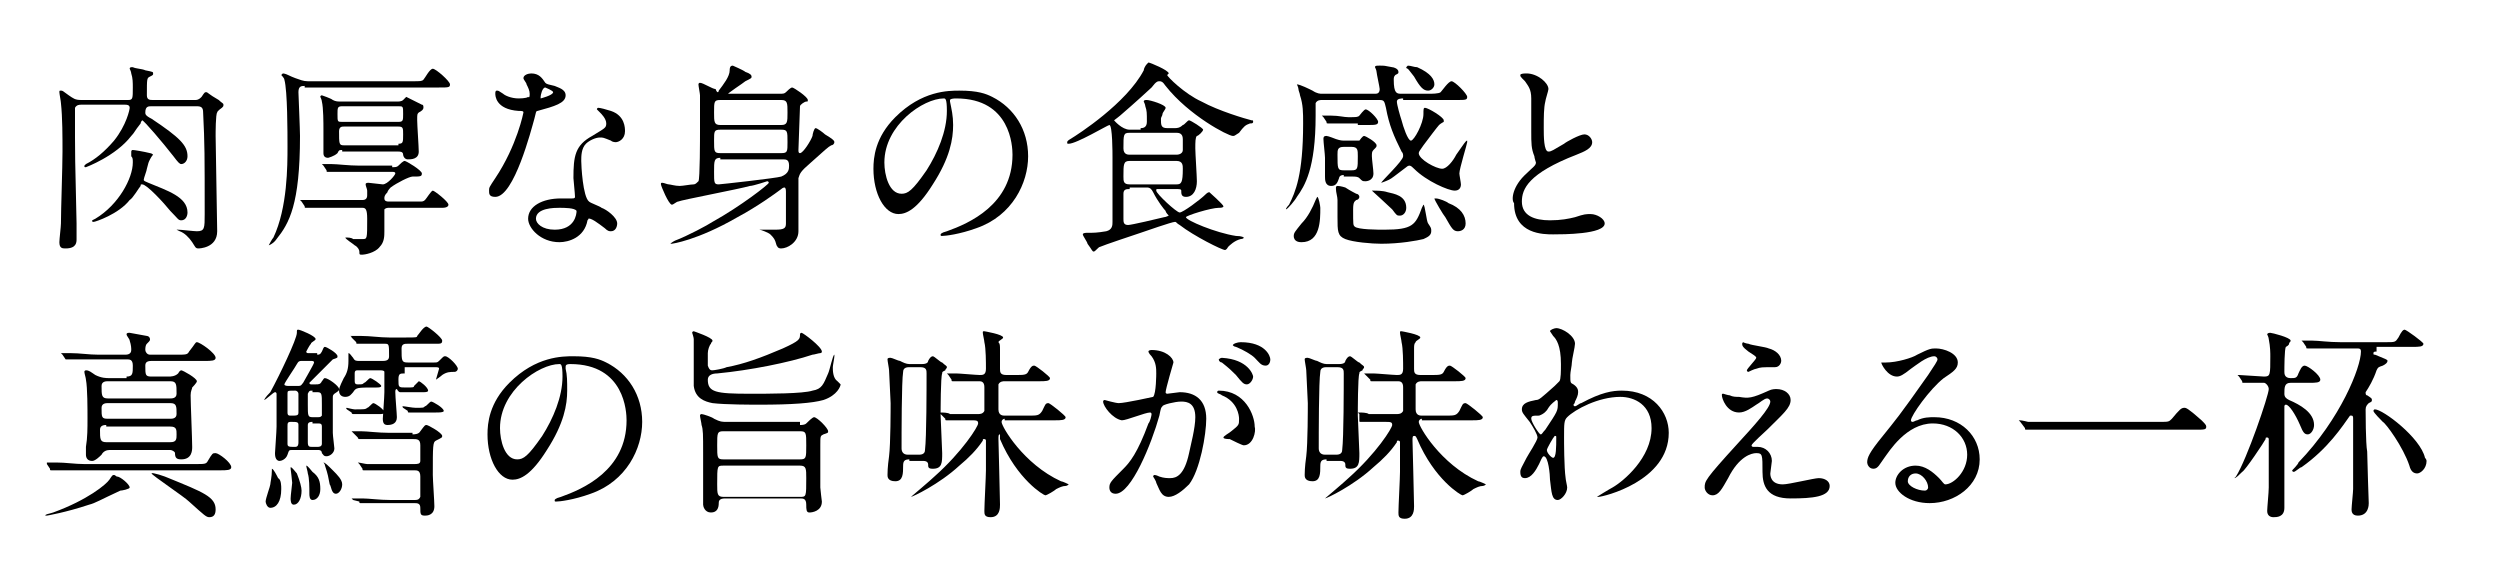 <?xml version="1.0" encoding="utf-8"?>
<!-- Generator: Adobe Illustrator 24.1.2, SVG Export Plug-In . SVG Version: 6.00 Build 0)  -->
<svg version="1.1" xmlns="http://www.w3.org/2000/svg" xmlns:xlink="http://www.w3.org/1999/xlink" x="0px" y="0px"
	 viewBox="0 0 160 37" style="enable-background:new 0 0 160 37;" xml:space="preserve">
<style type="text/css">
	.st0{fill:#040000;}
	.st1{fill:#FFFFFF;}
	.st2{fill:#E7908E;}
	.st3{fill:none;stroke:#9FA0A0;stroke-width:0.5;stroke-miterlimit:10;}
	.st4{opacity:0.8;}
	.st5{fill:#9FA0A0;}
	.st6{fill:none;stroke:#FFFFFF;stroke-width:0.249;stroke-linecap:round;stroke-linejoin:round;stroke-miterlimit:10;}
	.st7{fill:#666BA3;stroke:#FFFFFF;stroke-width:2;stroke-miterlimit:10;}
	.st8{fill:none;stroke:#FFFFFF;stroke-miterlimit:10;}
	.st9{fill:#E17B33;}
	.st10{fill:#666BA3;}
	.st11{fill:#7A6A56;}
	.st12{clip-path:url(#SVGID_2_);}
	.st13{fill:none;stroke:#7A6A56;stroke-width:1.515;stroke-linecap:round;stroke-linejoin:round;stroke-miterlimit:10;}
	.st14{clip-path:url(#SVGID_4_);}
	.st15{fill:none;stroke:#DCDDDD;stroke-width:1.48;stroke-miterlimit:10;}
	.st16{fill:none;stroke:#DCDDDD;stroke-width:1.997;stroke-miterlimit:10;}
	.st17{fill:#805C9D;}
	.st18{fill:none;stroke:#FFFFFF;stroke-width:1.615;stroke-miterlimit:10;}
	.st19{fill:none;stroke:#FFFFFF;stroke-width:0.808;stroke-miterlimit:10;}
	.st20{fill:#FFFFFF;stroke:#FFFFFF;stroke-width:0.256;stroke-linecap:round;stroke-linejoin:round;stroke-miterlimit:10;}
	.st21{stroke:#000000;stroke-width:0.379;stroke-linecap:round;stroke-linejoin:round;stroke-miterlimit:10;}
	.st22{fill:none;stroke:#FFFFFF;stroke-width:0.411;stroke-linecap:round;stroke-linejoin:round;stroke-miterlimit:10;}
</style>
<g id="レイヤー_1">
	<g>
		<g>
			<path d="M12.5,6.4c0.2,0,0.3-0.1,0.4-0.2c0.2-0.3,0.2-0.3,0.3-0.3c0.1,0,0.1,0.1,0.8,0.5c0.2,0.2,0.3,0.2,0.3,0.3
				c0,0.1,0,0.1-0.1,0.2c0,0-0.3,0.2-0.3,0.3c-0.1,0.1-0.1,1.3-0.1,1.5c0,0.5,0.1,5.7,0.1,6.1c0,1.1-1.2,1.1-1.2,1.1
				c-0.2,0-0.2-0.1-0.4-0.4c-0.2-0.3-0.5-0.6-0.8-0.7c0,0-0.2-0.1-0.2-0.1c0,0,0,0,0.1,0c0.2,0,1,0.1,1.2,0.1c0.5,0,0.5-0.2,0.5-1.1
				c0-3.7,0-4.5-0.1-6.5c0-0.3-0.1-0.4-0.4-0.4H9.7c-0.2,0-0.4,0-0.4,0.4c0,0.1,0,0.2,0.4,0.4C11.5,8.8,12,9.3,12,10
				c0,0.3-0.2,0.5-0.4,0.5c-0.1,0-0.2-0.1-0.5-0.5c-0.7-0.9-1.9-2.3-2-2.3C9,7.8,9,7.9,9,7.9C8.6,8.4,8.6,8.5,8.4,8.7
				c-1,1.3-2.9,2-2.9,2c-0.1,0-0.1,0-0.1-0.1c0,0,0.1-0.1,0.1-0.1C6.1,10.2,6.7,9.7,7.3,9c0.8-1,1-2,1-2.1c0-0.2-0.2-0.2-0.3-0.2
				H5.2c-0.1,0-0.3,0-0.4,0.2C4.8,7.1,4.8,8.5,4.8,8.8c0,0.7,0,1.5,0.1,5.5c0,0.1,0,0.8,0,1c0,0.2,0,0.6-0.7,0.6
				c-0.2,0-0.4,0-0.4-0.4c0-0.2,0.1-1,0.1-1.2c0-0.9,0.1-3.6,0.1-4.6c0-0.9,0-2.2-0.1-3.1c0-0.1-0.1-0.6-0.1-0.7
				c0-0.1,0-0.1,0.1-0.1c0.1,0,0.1,0,0.5,0.3c0.3,0.2,0.4,0.3,0.8,0.3h3c0.3,0,0.3-0.1,0.3-0.8c0-0.3,0-0.6-0.1-0.9
				c0-0.1-0.1-0.3-0.1-0.3c0-0.1,0.1-0.1,0.1-0.1c0.1,0,0.1,0,0.1,0c0.2,0.1,0.6,0.1,0.8,0.2c0.5,0.1,0.5,0.1,0.5,0.2
				c0,0.1,0,0.1-0.2,0.2C9.4,5,9.4,5,9.4,6.1c0,0.3,0.2,0.3,0.4,0.3H12.5z M9.6,10.2c-0.1,0.2-0.1,0.2-0.2,0.6
				c0,0.1-0.2,0.6-0.2,0.7c0,0.1,0.1,0.1,0.3,0.2c1.2,0.5,2.5,0.9,2.5,1.9c0,0.2-0.1,0.5-0.4,0.5c-0.2,0-0.2-0.1-0.7-0.6
				c-0.4-0.5-1.5-1.7-1.8-1.7c-0.1,0-0.1,0-0.1,0.1c-0.1,0.1-0.5,0.8-0.7,0.9c-0.7,0.9-2.2,1.4-2.3,1.4c-0.1,0-0.1,0-0.1-0.1
				c0,0,0,0,0.2-0.1c1.5-0.9,2.4-2.6,2.4-3.6c0-0.2,0-0.3-0.1-0.4C8.4,9.8,8.4,9.8,8.4,9.7c0,0,0-0.1,0.1-0.1c0.1,0,0.7,0.1,1.1,0.2
				c0.1,0,0.2,0.1,0.2,0.1C9.7,10,9.6,10.2,9.6,10.2z"/>
			<path d="M19.5,5.5c-0.2,0-0.4,0-0.4,0.4c0,0.1,0.1,2.4,0.1,2.8c0,4.4-0.7,5.6-1.5,6.6c-0.2,0.3-0.5,0.4-0.5,0.4c0,0,0,0,0,0
				c0,0,0.2-0.4,0.3-0.5c0.9-1.9,0.9-4.6,0.9-5.8c0-0.9,0-3.6-0.2-4.3c0-0.1-0.2-0.3-0.2-0.3c0,0,0.1-0.1,0.1-0.1
				c0.2,0,0.5,0.2,0.8,0.3c0.3,0.1,0.5,0.2,0.8,0.2h6.7c0.5,0,0.6,0,0.7-0.1c0.1-0.1,0.4-0.7,0.6-0.7c0.2,0,1.1,0.8,1.1,1
				c0,0.2-0.1,0.2-0.7,0.2H19.5z M25.1,10.7c0.2,0,0.3,0,0.4-0.1c0.1-0.1,0.3-0.3,0.4-0.3c0.1,0,1.1,0.6,1.1,0.8
				c0,0.2-0.1,0.2-0.6,0.2c-0.2,0-1,0.4-1.4,0.7c0,0-0.2,0.2-0.2,0.3c-0.2,0.2-0.2,0.3-0.2,0.4c0,0.2,0.2,0.2,0.3,0.2h2
				c0.1,0,0.2,0,0.3-0.1c0.1-0.1,0.4-0.6,0.5-0.6c0.1,0,1,0.7,1,0.9c0,0.1-0.1,0.2-0.4,0.2h-3.4c-0.1,0-0.2,0-0.3,0.1
				c0,0.1,0,1.1,0,1.4c0,0.3,0,0.7-0.3,1c-0.3,0.4-1,0.5-1.1,0.5c-0.2,0-0.2,0-0.2-0.2c0-0.1-0.1-0.3-0.3-0.4
				c-0.1-0.1-0.6-0.4-0.6-0.5c0,0,0,0,0.1,0c0,0,0.3,0,0.4,0.1c0.1,0,0.5,0,0.6,0c0.3,0,0.3,0,0.3-1.3c0-0.6-0.1-0.7-0.3-0.7h-1.7
				c-0.3,0-1.2,0-1.6,0c0,0-0.2,0-0.3,0c-0.1,0-0.1,0-0.1-0.1l-0.2-0.3c-0.1-0.1-0.1-0.1-0.1-0.1c0,0,0,0,0,0c0.1,0,0.5,0,0.6,0
				c0.4,0,1.1,0,1.8,0h1.6c0.2,0,0.3-0.1,0.3-0.3c0-0.1,0-0.2,0-0.3c0-0.1-0.1-0.3-0.1-0.4c0-0.1,0.1-0.1,0.2-0.1
				c0.1,0,0.8,0.1,0.9,0.1c0.3,0,0.8-0.6,0.8-0.7c0-0.1-0.1-0.1-0.2-0.1h-2.1c-0.3,0-1.2,0-1.7,0c0,0-0.2,0-0.3,0s-0.1,0-0.1-0.1
				l-0.2-0.3c-0.1-0.1-0.1-0.1-0.1-0.1s0,0,0,0c0.1,0,0.5,0,0.6,0c0.4,0,1.1,0.1,1.8,0.1H25.1z M21.9,9.6c-0.2,0-0.2,0-0.3,0.2
				c-0.2,0.2-0.6,0.3-0.6,0.3c-0.2,0-0.3-0.1-0.3-0.3c0-0.2,0-1.3,0-1.5c0-0.4,0-1.4-0.1-1.8c0-0.1-0.1-0.3-0.1-0.3
				c0-0.1,0.1-0.1,0.1-0.1c0,0,0.6,0.2,0.7,0.3c0.2,0.1,0.3,0.1,0.6,0.1h3.5c0.1,0,0.3,0,0.4-0.1c0,0,0.2-0.2,0.2-0.2s0.8,0.4,1,0.5
				c0.1,0,0.1,0.1,0.1,0.2c0,0.1-0.1,0.2-0.3,0.3c-0.1,0.1-0.1,0.1-0.1,0.5c0,0.3,0.1,1.7,0.1,2c0,0.5-0.5,0.5-0.7,0.5
				c-0.2,0-0.3-0.2-0.3-0.3c0-0.2-0.2-0.2-0.3-0.2H21.9z M21.9,6.8c-0.3,0-0.3,0.1-0.3,0.5c0,0.5,0,0.5,0.3,0.5h3.6
				c0.3,0,0.3-0.1,0.3-0.5c0-0.5,0-0.5-0.3-0.5H21.9z M25.5,9.2c0.3,0,0.3-0.1,0.3-0.6c0-0.4,0-0.5-0.3-0.5H22c-0.1,0-0.3,0-0.3,0.3
				c0,0.8,0,0.9,0.3,0.9H25.5z"/>
			<path d="M33.9,6c0-0.2-0.1-0.4-0.2-0.6c0-0.1-0.2-0.3-0.2-0.4c0-0.2,0.3-0.3,0.5-0.3c0.5,0,0.7,0.3,0.9,0.6
				c0.1,0.1,0.2,0.1,0.6,0.2c0.2,0.1,0.7,0.2,0.7,0.6c0,0.5-0.7,0.7-1.8,1c-0.1,0-0.1,0.1-0.2,0.5c-0.2,0.7-1.3,5-2.5,5
				c-0.4,0-0.4-0.2-0.4-0.4c0-0.2,0-0.2,0.4-0.8c1.4-2.1,1.8-4.2,1.8-4.2c0-0.1-0.1-0.1-0.3-0.1c-1.5-0.1-1.5-1-1.5-1.1
				c0-0.1,0-0.2,0.1-0.2c0.1,0,0.1,0,0.4,0.2c0.1,0.1,0.5,0.3,1,0.3c0,0,0.5,0,0.6-0.1C33.9,6.3,33.9,6.1,33.9,6z M37.6,14.1
				c-0.2,1.1-1.2,1.4-1.8,1.4c-1.2,0-2-0.9-2-1.5c0-0.8,0.9-1.3,2.1-1.3c0.1,0,0.6,0,0.7,0c0.1,0,0.2,0,0.2-0.1
				c0-0.2-0.1-1.1-0.1-1.2c0-1.4,0.1-2.1,1.2-2.7c0.8-0.5,0.9-0.5,0.9-0.8c0-0.3-0.3-0.6-0.4-0.7c-0.1-0.1-0.2-0.2-0.2-0.2
				c0,0,0-0.1,0.1-0.1c0.1,0,0.5,0.1,0.8,0.2c0.9,0.3,0.9,1.1,0.9,1.3c0,0.5-0.4,0.7-0.6,0.7c0,0-0.2,0-0.3-0.1
				c-0.5-0.2-0.5-0.2-0.7-0.2c-0.3,0-0.7,0.2-0.9,0.4c-0.3,0.3-0.3,0.8-0.3,1.1s0.1,2.3,0.5,2.6c0.1,0.1,0.7,0.3,0.8,0.4
				c0.3,0.1,1,0.6,1,1c0,0.2-0.1,0.5-0.4,0.5c-0.1,0-0.2,0-0.4-0.2c-0.4-0.3-0.9-0.7-1.1-0.6C37.7,13.9,37.7,14,37.6,14.1z
				 M35.8,13.3c-0.3,0-1.5,0-1.5,0.7c0,0.3,0.4,0.7,1.2,0.7c1.3,0,1.4-1,1.4-1.2C36.8,13.3,36.1,13.3,35.8,13.3z M35.4,5.9
				c0-0.1-0.5-0.3-0.5-0.3c-0.2,0-0.3,0.5-0.3,0.6c0,0,0,0.1,0,0.1C34.6,6.3,35.4,6.1,35.4,5.9z"/>
			<path d="M49.9,6c0.2,0,0.3,0,0.4-0.1c0.1-0.1,0.3-0.3,0.4-0.3c0.1,0,1,0.6,1,0.8c0,0.1,0,0.1-0.1,0.1c-0.1,0-0.4,0.2-0.4,0.3
				c0,0-0.1,2.7-0.1,2.8c0,0.1,0,0.2,0.1,0.2c0.2,0,0.7-0.8,0.8-1.1c0-0.1,0.1-0.5,0.2-0.5c0.1,0,0.5,0.3,0.6,0.4
				c0.5,0.3,0.6,0.4,0.6,0.5s-0.1,0.2-0.2,0.2c-0.2,0.1-0.4,0.3-1.3,1.1c-0.7,0.6-0.7,0.7-0.8,1c0,0.3,0,2.9,0,3.4
				c0,0.7-0.7,1.1-1.1,1.1c-0.1,0-0.2,0-0.3-0.2c-0.1-0.4-0.2-0.5-0.4-0.7c-0.1-0.1-0.6-0.3-0.7-0.3c0,0,0.1,0,0.1,0
				c0.1,0,0.7,0,0.9,0c0.6,0,0.7-0.1,0.7-0.4c0-0.3,0-1.7,0-2c0-0.1,0-0.3-0.1-0.3c-0.1,0-0.2,0.1-0.2,0.1c-0.4,0.3-1.5,1.1-2.8,1.8
				c-2.6,1.5-4.2,1.7-4.2,1.7c-0.1,0-0.1,0-0.1,0s0.1-0.1,0.3-0.2c0.8-0.3,2.1-1,2.4-1.2c1.8-1,3.6-2.4,3.6-2.5
				c0-0.1-0.1-0.1-0.1-0.1c0,0-0.9,0.3-1.1,0.3c-0.7,0.2-4.4,0.9-4.6,1c-0.1,0-0.3,0.2-0.4,0.2c-0.2,0-0.7-1.2-0.7-1.3
				c0-0.1,0-0.1,0.1-0.1c0.1,0,0.3,0.1,0.4,0.1c0.1,0,0.4,0.1,0.7,0.1c0.2,0,0.7-0.1,0.9-0.1c0.1,0,0.2-0.1,0.3-0.2
				c0.1-0.1,0.1-2.8,0.1-3.2c0-0.5,0-1.9,0-2.3c0-0.1-0.1-0.6-0.1-0.7c0,0,0-0.1,0.1-0.1c0.2,0,0.8,0.4,1,0.4C45.9,6,46,5.9,46,5.8
				c0.3-0.4,0.7-0.9,0.7-1.3c0-0.1,0-0.3,0.2-0.3c0,0,0.7,0.3,0.8,0.4c0.3,0.1,0.4,0.2,0.4,0.3c0,0.1,0,0.1-0.4,0.3
				c-0.1,0.1-1.2,0.8-1.2,0.9C46.4,6,46.5,6,46.6,6H49.9z M46.1,10.1c-0.4,0-0.4,0.2-0.4,0.9c0,0.7,0,0.8,0.3,0.8
				c0.1,0,3.7-0.4,4-0.5c0.5-0.2,0.5-0.5,0.5-0.7c0-0.4-0.2-0.4-0.4-0.4H46.1z M46.1,6.4c-0.4,0-0.4,0.1-0.4,0.8
				c0,0.6,0,0.8,0.4,0.8H50c0.4,0,0.4-0.2,0.4-0.8c0-0.6,0-0.8-0.4-0.8H46.1z M46.1,8.3c-0.4,0-0.4,0.1-0.4,0.7c0,0.7,0,0.8,0.4,0.8
				H50c0.4,0,0.4-0.1,0.4-0.7c0-0.7,0-0.8-0.4-0.8H46.1z"/>
			<path d="M60.8,6.4c0,0,0,0.1,0,0.1C60.9,7,61,7.4,61,8c0,0.9-0.2,2.1-1.3,3.8c-1,1.6-1.7,1.9-2.2,1.9c-0.9,0-1.6-1.3-1.6-2.9
				c0-0.7,0.1-2,1.4-3.3c1.7-1.7,3.4-1.7,4.1-1.7c1.2,0,1.7,0.2,2.1,0.4c1.4,0.7,2.3,2.1,2.3,3.8c0,1.7-1,3.8-3.3,4.6
				c-1.1,0.4-2,0.5-2.2,0.5c-0.1,0-0.1,0-0.1-0.1c0,0,0-0.1,0.4-0.2c1.4-0.5,4.2-1.7,4.2-4.9c0-0.5-0.1-3.6-3.6-3.6
				C60.8,6.3,60.8,6.4,60.8,6.4z M56.6,10.4c0,0.8,0.3,2,1.1,2c0.4,0,0.7-0.2,1.6-1.5c0.7-1.1,1.3-2.5,1.3-3.8
				c0-0.8-0.1-0.8-0.2-0.8C59.1,6.3,56.6,8,56.6,10.4z"/>
			<path d="M73,8.2c0.1,0,0.4,0,0.4-0.4c0-0.6,0-0.7-0.1-1c0-0.1-0.1-0.3-0.1-0.3c0-0.1,0.1-0.1,0.2-0.1c0.2,0,1.2,0.3,1.2,0.5
				c0,0.1-0.2,0.3-0.2,0.4c0,0.1-0.1,0.2-0.1,0.3c0,0.4,0,0.6,0.4,0.6h0.5c0.1,0,0.3,0,0.5-0.2C75.8,8,76,7.7,76.1,7.7
				c0.1,0,0.9,0.5,0.9,0.6c0,0.1-0.3,0.4-0.4,0.4c-0.1,0.1-0.1,0.4-0.1,0.8c0,0.3,0.1,1.8,0.1,2.1c0,0.5-0.2,1-0.7,1
				c-0.3,0-0.3-0.2-0.3-0.4c0-0.1-0.1-0.1-0.4-0.1h-1.1c-0.1,0-0.1,0-0.1,0.1c0,0.2,1.3,1.4,1.5,1.4c0.2,0,1.3-0.8,1.7-1.2
				c0,0,0.1-0.1,0.2-0.1c0,0,0.9,0.8,0.9,0.9c0,0.1-0.2,0.1-0.3,0.1c-0.5,0-2.1,0.5-2.1,0.6c0,0.2,1.9,1,3.2,1.2
				c0.4,0,0.5,0.1,0.5,0.1c0,0.1-0.2,0.1-0.2,0.1c-0.4,0.1-0.7,0.4-0.8,0.5c-0.1,0.2-0.2,0.2-0.2,0.2c-0.2,0-2-0.9-2.9-1.6
				c-0.2-0.1-0.2-0.2-0.3-0.2c-0.2,0-1.9,0.6-2.2,0.7c-0.3,0.1-2.4,0.8-2.6,0.9c-0.1,0-0.3,0.3-0.4,0.3c-0.1,0-0.1-0.1-0.4-0.5
				c0-0.1-0.3-0.5-0.3-0.6c0-0.1,0.2-0.1,0.3-0.1c0.4,0,0.6,0,1.2-0.1c0.4-0.1,0.4-0.4,0.4-0.6c0-0.5,0-3.5,0-4.1
				c0-0.3,0-2.1-0.2-2.1c-0.1,0-2.1,1.2-2.6,1.2c-0.1,0-0.1,0-0.1-0.1c0-0.1,0.2-0.2,0.2-0.2c0.5-0.3,3.6-2.3,4.7-4.4
				c0-0.1,0.1-0.3,0.2-0.4c0,0,0.1-0.1,0.1-0.1c0.1,0,1.3,0.5,1.3,0.7c0,0-0.1,0.1-0.1,0.1c0,0.1,1.1,1.2,2.2,1.7
				c1.1,0.6,2.8,1.1,3.2,1.2c0.1,0,0.1,0,0.1,0.1c0,0.1-0.1,0.1-0.2,0.1c-0.3,0.1-0.4,0.2-0.7,0.6C79,8.7,79,8.7,78.9,8.7
				c-0.3,0-2.8-1.3-4.3-3.2c-0.2-0.3-0.3-0.3-0.4-0.3c-0.1,0-0.2,0-0.5,0.4c-0.1,0.1-1.2,1.1-1.9,1.7c-0.1,0.1-0.5,0.4-0.5,0.4
				c0,0,0.5,0.6,1,0.6H73z M75.3,11.8c0.3,0,0.4-0.1,0.4-1c0-0.2,0-0.5-0.4-0.5h-3c-0.4,0-0.4,0.2-0.4,1c0,0.3,0,0.5,0.4,0.5H75.3z
				 M75.3,9.9c0.2,0,0.4-0.1,0.4-0.3V8.9c0-0.4-0.3-0.4-0.4-0.4h-3c-0.4,0-0.4,0.1-0.4,1c0,0.4,0.3,0.4,0.4,0.4H75.3z M72.3,12.1
				c-0.2,0-0.4,0-0.4,0.3c0,0.1,0,1.5,0,1.6c0,0.2,0,0.4,0.3,0.4c0.2,0,1.9-0.4,2.3-0.5c0.1,0,0.3-0.1,0.3-0.1c0,0-0.2-0.2-0.2-0.3
				c-0.1-0.1-0.5-0.6-0.8-1.2c-0.1-0.2-0.2-0.3-0.4-0.3H72.3z"/>
			<path d="M89.8,6.3c-0.1,0-0.4,0-0.4,0.2c0,0.2,0.2,0.9,0.3,1.2C89.8,8.1,90.1,9,90.3,9c0.2,0,0.8-1.1,0.8-1.7
				c0-0.3,0-0.4,0.1-0.4c0.2,0,1.2,0.6,1.2,0.8c0,0.1,0,0.1,0,0.1S92.2,7.9,92.1,8c-0.1,0.1-0.7,0.9-1,1.3c-0.2,0.3-0.3,0.4-0.3,0.5
				c0,0.4,1.1,1,1.5,1c0.3,0,0.7-0.5,0.9-0.9C93.7,9.2,93.8,9,93.9,9c0,0,0,0.1,0,0.1c0,0.1-0.5,1.7-0.5,2c0,0.1,0.1,0.6,0.1,0.7
				c0,0.2-0.1,0.4-0.4,0.4c-0.4,0-1.8-0.6-2.6-1.4c-0.1-0.1-0.2-0.2-0.3-0.2S90,10.7,90,10.7c-0.8,0.6-0.9,0.7-1.1,0.8
				c-0.2,0.1-0.5,0.2-0.5,0.2c0-0.1,1.4-1.4,1.4-1.7c0-0.1,0-0.2-0.1-0.3c-0.5-1-0.8-1.7-1-2.8c-0.1-0.4-0.1-0.5-0.4-0.5h-3.7
				c-0.1,0-0.3,0-0.4,0.2c0,0.1,0,0.7,0,0.8c0,3.4-0.7,4.5-1.2,5.2c-0.1,0.2-0.6,0.8-0.7,0.8c0,0,0,0,0,0c0-0.1,0.2-0.3,0.2-0.3
				c0.4-0.8,0.9-1.9,0.9-5.2c0-0.7,0-1.2-0.2-1.8c0-0.1-0.1-0.3-0.1-0.4S83,5.4,83,5.4c0.2,0,0.8,0.3,1,0.4C84.3,6,84.5,6,84.6,6
				h3.4c0.1,0,0.3,0,0.3-0.3c0-0.1-0.2-1-0.2-1.1c0-0.1-0.1-0.3-0.1-0.3c0-0.1,0.1-0.1,0.3-0.1c0.3,0,0.3,0,0.8,0.1
				c0.1,0,0.4,0.1,0.4,0.3c0,0.1,0,0.1-0.2,0.2c-0.1,0.1-0.1,0.2-0.1,0.3C89.2,6,89.4,6,89.7,6h1.8c0.1,0,0.6,0,0.7-0.1
				c0.1-0.1,0.5-0.7,0.7-0.7c0.2,0,1,0.8,1,1c0,0.2-0.1,0.2-0.7,0.2H89.8z M83.3,15.5c-0.1,0-0.5,0-0.5-0.4c0-0.2,0.1-0.3,0.5-0.8
				c0.4-0.4,0.7-1,0.9-1.5c0,0,0.1-0.2,0.1-0.2c0.1,0,0.2,0.6,0.2,0.7C84.5,14.1,84.5,15.5,83.3,15.5z M86.9,7.9c-1.1,0-1.5,0-1.6,0
				c0,0-0.2,0-0.3,0c-0.1,0-0.1,0-0.1-0.1l-0.2-0.3c-0.1-0.1-0.1-0.1-0.1-0.1s0,0,0.1,0c0.1,0,0.4,0,0.5,0c0.5,0,0.8,0.1,1.1,0.1
				c0.5,0,0.6,0,0.7-0.1C87,7.4,87.3,7,87.4,7c0.2,0,0.8,0.6,0.8,0.8c0,0.2-0.2,0.2-0.7,0.2H86.9z M86,11.2c-0.2,0-0.3,0.1-0.3,0.2
				c-0.1,0.3-0.2,0.5-0.5,0.5c-0.4,0-0.4-0.4-0.4-0.6c0-0.2,0-1,0-1.2c0-0.2-0.1-1-0.1-1.2c0-0.1,0-0.2,0.2-0.2
				c0.1,0,0.6,0.2,0.6,0.2C85.8,9,85.9,9,86.1,9h0.6C86.8,9,86.9,9,87,9c0,0,0.2-0.3,0.3-0.3c0.1,0,0.8,0.4,0.8,0.6
				c0,0.1,0,0.1-0.2,0.3c-0.1,0.1-0.1,0.2-0.1,0.4c0,0.2,0.1,0.9,0.1,1.1c0,0.5-0.5,0.5-0.5,0.5c-0.2,0-0.2,0-0.4-0.2
				c-0.1-0.1-0.3-0.1-0.4-0.1H86z M86.8,12.4c0.1,0,0.2,0.1,0.2,0.2c0,0.1-0.1,0.2-0.2,0.2c-0.1,0.1-0.2,0.1-0.2,0.6
				c0,1,0,1,0.1,1.1c0.2,0.2,1.5,0.2,1.9,0.2c1.8,0,2-0.3,2.4-1.4c0,0,0.1-0.2,0.1-0.2c0.1,0,0.2,1.1,0.3,1.2
				c0.2,0.3,0.2,0.3,0.2,0.5c0,0.3-0.3,0.4-0.5,0.5c-0.4,0.1-1.5,0.3-2.7,0.3c-0.6,0-1.8-0.1-2.3-0.3c-0.5-0.2-0.5-0.5-0.5-1.4
				c0-0.2,0-0.9,0-1.1c0-0.2-0.1-0.5-0.1-0.7c0,0,0-0.1,0-0.1c0-0.1,0.1-0.1,0.1-0.1c0.2,0,0.5,0.1,0.5,0.1
				C86.4,12.2,86.8,12.4,86.8,12.4z M86,9.4c-0.4,0-0.4,0.2-0.4,0.5c0,0.9,0,1,0.4,1h0.5c0.4,0,0.4-0.1,0.4-0.9c0-0.4,0-0.6-0.4-0.6
				H86z M90,13.3c0,0.3-0.2,0.5-0.4,0.5c-0.2,0-0.2,0-0.5-0.4c-0.2-0.2-1.3-1.2-1.3-1.2c0,0,0.1,0,0.1,0c0.2,0,0.6,0,0.9,0.1
				C89.2,12.4,90,12.5,90,13.3z M91.8,5.4c0,0.2-0.2,0.4-0.4,0.4c-0.3,0-0.5-0.2-0.9-0.9c-0.3-0.4-0.4-0.5-0.4-0.5
				c0,0-0.1,0-0.1-0.1c0,0,0.1-0.1,0.1-0.1c0.2,0,0.4,0.1,0.6,0.1C91.6,4.7,91.8,5.1,91.8,5.4z M93.8,14.3c0,0.4-0.3,0.5-0.5,0.5
				c-0.3,0-0.4-0.2-0.8-0.9c-0.1-0.1-0.7-1.1-0.7-1.2c0,0,0.1,0,0.1,0c0.2,0,0.7,0.2,0.8,0.3C93.5,13.3,93.8,13.8,93.8,14.3z"/>
			<path d="M97.7,11.1c0.4-0.4,0.6-0.5,0.6-0.7c0,0-0.1-0.3-0.1-0.4C98,9.5,98,9.2,98,8.4C98,8.1,98,6.6,98,6.3
				c0-0.6-0.2-0.8-0.4-1.1c-0.3-0.3-0.3-0.3-0.3-0.4c0-0.1,0.3-0.1,0.4-0.1c0.7,0,1.4,0.6,1.4,1c0,0.1-0.2,0.7-0.2,0.8
				c-0.1,0.4-0.1,1-0.1,1.7c0,0.5,0,1.5,0.3,1.5c0.2,0,0.3-0.1,1-0.5c0.1-0.1,1-0.6,1.3-0.6c0.3,0,0.5,0.3,0.5,0.5
				c0,0.4-0.5,0.6-1,0.8c-3.1,1.2-3.5,2.2-3.5,3c0,0.9,0.8,1.2,1.8,1.2c0.7,0,1.2-0.1,1.6-0.2c0.6-0.2,0.7-0.2,1-0.2
				c0.4,0,0.9,0.3,0.9,0.6c0,0.7-2.7,0.7-3.3,0.7c-0.6,0-2.5,0-2.5-2C96.7,12.8,96.8,11.9,97.7,11.1z"/>
			<path d="M8.3,31.2c0,0.1-0.5,0.2-0.6,0.2c-1.3,0.6-1.6,0.8-2,0.9C4.2,32.8,3,33,3,33c0,0-0.1,0-0.1,0c0-0.1,0.2-0.1,0.5-0.2
				c2.2-0.8,3.4-1.8,3.6-2.1c0.2-0.3,0.2-0.3,0.3-0.3c0.1,0,0.1,0.1,0.2,0.1C7.7,30.5,8.3,31,8.3,31.2z M12.5,29.7
				c0.6,0,0.7,0,0.8-0.2c0.3-0.5,0.3-0.5,0.5-0.5c0.2,0,1,0.6,1,0.9c0,0.2-0.3,0.2-0.7,0.2H5.3c-0.7,0-1.2,0-1.7,0c0,0-0.2,0-0.3,0
				c-0.1,0-0.1,0-0.1-0.1L3,29.7C3,29.7,3,29.7,3,29.6c0,0,0,0,0,0c0.1,0,0.5,0,0.6,0c0.6,0,1.2,0.1,1.8,0.1H12.5z M8.1,24.1
				c0.4,0,0.4-0.2,0.4-0.7C8.5,23,8.3,23,8.1,23H6.2c-1.1,0-1.5,0-1.7,0c0,0-0.2,0-0.3,0S4.2,23,4.2,23l-0.2-0.3
				c-0.1-0.1-0.1-0.1-0.1-0.1c0,0,0,0,0,0c0.1,0,0.5,0,0.6,0c0.6,0,1.2,0.1,1.8,0.1H8c0.1,0,0.4,0,0.4-0.3c0-0.1,0-0.3-0.1-0.6
				c0-0.1-0.2-0.3-0.2-0.4c0-0.1,0.1-0.1,0.2-0.1c0,0,1.1,0.2,1.1,0.2c0.1,0,0.2,0.1,0.2,0.2c0,0.1,0,0.1-0.2,0.3
				c-0.1,0.1-0.1,0.3-0.1,0.4c0,0.1,0.1,0.3,0.3,0.3h1.7c0.6,0,0.7,0,0.8-0.2c0.4-0.5,0.4-0.6,0.5-0.6c0.2,0,1.2,0.7,1.2,1
				c0,0.2-0.3,0.2-0.7,0.2H9.7c-0.3,0-0.4,0.1-0.4,0.3c0,0.6,0,0.7,0.4,0.7h1.1c0.1,0,0.4,0,0.6-0.2c0.1-0.2,0.2-0.2,0.2-0.2
				c0.1,0,1,0.5,1,0.7c0,0.1-0.3,0.4-0.3,0.4c0,0.1-0.1,0.2-0.1,0.5c0,0.5,0.1,2.8,0.1,3.3c0,0.2,0,0.8-0.7,0.8
				c-0.3,0-0.4-0.1-0.4-0.4c0-0.1-0.2-0.2-0.3-0.2H7c-0.2,0-0.4,0.1-0.5,0.3c-0.1,0.1-0.4,0.4-0.6,0.4c-0.3,0-0.4-0.2-0.4-0.4
				c0-0.1,0-0.3,0-0.5c0.1-0.6,0.1-1.2,0.1-1.8c0-0.6,0-2-0.1-2.5c0-0.1-0.1-0.4-0.1-0.5c0-0.1,0.1-0.1,0.1-0.1
				c0.2,0,0.3,0.1,0.6,0.3c0.4,0.2,0.7,0.2,0.9,0.2H8.1z M6.9,24.4c-0.1,0-0.4,0-0.4,0.3c0,0.6,0,0.8,0.4,0.8h4c0.1,0,0.4,0,0.4-0.3
				c0-0.6,0-0.8-0.4-0.8H6.9z M6.9,25.8c-0.1,0-0.4,0-0.4,0.3c0,0.6,0,0.7,0.4,0.7h4c0.1,0,0.4,0,0.4-0.3c0-0.5,0-0.7-0.4-0.7H6.9z
				 M6.8,27.2c-0.1,0-0.4,0-0.4,0.3c0,0.6,0,0.8,0.4,0.8h4.1c0.4,0,0.4-0.2,0.4-0.5c0-0.3,0-0.5-0.4-0.5H6.8z M10.8,30.6
				c2.2,0.9,3,1.2,3,2c0,0.3-0.1,0.5-0.4,0.5c-0.2,0-0.3-0.1-1.3-1c-0.3-0.3-2.4-1.7-2.4-1.8C9.7,30.2,10.6,30.5,10.8,30.6z"/>
			<path d="M20.3,22.7c0.1,0,0.2,0,0.3-0.2c0.1-0.2,0.1-0.3,0.2-0.3c0.1,0,0.8,0.4,0.8,0.6c0,0.1,0,0.1-0.3,0.2
				c-0.1,0.1-1.5,1.5-1.5,1.5c0,0.1,0.1,0.1,0.1,0.1h0.3c0.2,0,0.3,0,0.4-0.2c0.1-0.1,0.1-0.2,0.2-0.2c0.2,0,0.9,0.5,0.9,0.7
				c0,0.1,0,0.1-0.3,0.3c-0.1,0.1-0.1,0.1-0.1,0.3c0,0.8,0,1.2,0,2.2c0,0.2,0.1,0.9,0.1,1c0,0.3-0.3,0.5-0.5,0.5
				c-0.2,0-0.2-0.1-0.3-0.2c0-0.2-0.2-0.2-0.2-0.2h-1.7c-0.2,0-0.2,0-0.3,0.3c-0.1,0.3-0.4,0.4-0.5,0.4c-0.3,0-0.3-0.4-0.3-0.5
				c0-0.1,0.1-1.4,0.1-1.7c0-0.3,0-1.8,0-2.1c0,0,0-0.1-0.1-0.1c-0.1,0-0.6,0.5-0.7,0.5l0,0c0.1-0.2,0.3-0.4,0.4-0.5
				c0.6-1.1,1.7-3.4,1.7-3.8c0-0.2,0-0.2,0.1-0.2s1.1,0.4,1.1,0.6c0,0.1-0.3,0.2-0.3,0.3c-0.1,0.1-0.3,0.5-0.3,0.5
				c0,0.1,0.1,0.1,0.1,0.1H20.3z M18,31.3c0,0.8-0.3,1.2-0.7,1.2c-0.2,0-0.3-0.3-0.3-0.4c0-0.2,0.3-1,0.3-1.1c0-0.1,0.1-0.5,0.1-0.9
				c0-0.1,0-0.1,0-0.1c0.1,0,0.3,0.4,0.4,0.6C18,30.7,18,31.1,18,31.3z M19.1,24.7c0.2,0,0.2-0.1,0.3-0.2c0.1-0.2,0.7-1.2,0.7-1.3
				c0-0.1-0.1-0.1-0.2-0.1h-0.6c-0.1,0-0.2,0-0.3,0.2c-0.1,0.2-0.8,1.2-0.8,1.3c0,0.1,0.2,0.1,0.3,0.1H19.1z M19.1,26.4v-1.2
				c0-0.1-0.1-0.2-0.2-0.2c-0.5,0-0.5,0-0.5,0.2v1.2c0,0.2,0.1,0.2,0.2,0.2C19,26.6,19.1,26.6,19.1,26.4z M19.1,27.2
				c0-0.2-0.1-0.2-0.5-0.2c-0.2,0-0.2,0.1-0.2,0.3v1.1c0,0.2,0.1,0.2,0.5,0.2c0.2,0,0.2-0.2,0.2-0.3V27.2z M19.3,31.4
				c0,0.5-0.2,0.9-0.5,0.9c-0.2,0-0.2-0.3-0.2-0.4c0-0.2,0.1-0.9,0.1-1c0-0.1-0.1-0.9-0.1-0.9c0,0,0-0.1,0-0.1
				c0.1,0,0.3,0.3,0.4,0.4C19.2,30.8,19.3,31.2,19.3,31.4z M20.5,31.3c0,0.4-0.2,0.7-0.5,0.7c-0.2,0-0.2-0.3-0.2-0.4
				c0-0.4,0-1-0.1-1.3c0-0.1-0.1-0.4-0.1-0.5c0,0,0,0,0,0c0.1,0,0.3,0.3,0.4,0.4C20.4,30.5,20.5,30.8,20.5,31.3z M20,25
				c-0.2,0-0.2,0-0.3,0.2c0,0,0,0.6,0,0.7c0,0.7,0,0.8,0.3,0.8h0.3c0.2,0,0.2,0,0.3-0.1v-0.7c0-0.7,0-0.8-0.3-0.8H20z M20,27
				c-0.1,0-0.3,0-0.3,0.2v1.1c0,0.3,0.1,0.3,0.3,0.3h0.3c0.1,0,0.3,0,0.3-0.2v-1.1c0-0.2-0.1-0.2-0.3-0.2H20z M21.9,31
				c0,0.3-0.2,0.6-0.4,0.6c-0.3,0-0.3-0.5-0.4-0.6c-0.1-0.5-0.1-0.6-0.3-1.2c0-0.1-0.1-0.2-0.1-0.2c0,0,0,0,0,0
				c0.1,0,0.3,0.2,0.6,0.5C21.6,30.4,21.9,30.7,21.9,31z M25.9,23.9c-0.3,0-0.4,0-0.4,0.4c0,0.5,0,0.5,0.5,0.5c0.4,0,0.5,0,0.5-0.1
				c0.1-0.1,0.3-0.3,0.3-0.3c0.1,0,0.6,0.4,0.6,0.6c0,0.1-0.2,0.1-0.3,0.1c-0.5,0-0.6,0-1.2,0c-0.1,0-0.2,0-0.3,0
				c-0.1,0-0.2-0.2-0.2-0.2c-0.1,0-0.1,0.1-0.1,0.2c0,0.3,0.1,1.4,0.1,1.6c0,0.4-0.3,0.5-0.6,0.5c-0.2,0-0.3-0.1-0.3-0.4
				c0-0.1,0.1-1.4,0.1-1.7c0-0.2,0-1.2,0-1.3c0-0.1-0.2-0.1-0.3-0.1h-1.4c-0.1,0-0.2,0-0.2,0.2c0,0.1,0,0.3,0,0.4
				c0,0.2,0,0.3,0.2,0.3c0.3,0,0.3,0,0.4-0.1c0.1,0,0.3-0.3,0.4-0.3c0.1,0,0.7,0.4,0.7,0.5c0,0.1-0.2,0.1-0.3,0.1
				c-1.3,0-1.3,0-1.5,0.3c-0.1,0.1-0.2,0.3-0.5,0.3c-0.2,0-0.4-0.1-0.4-0.4c0-0.1,0-0.2,0.3-0.8c0.2-0.3,0.3-0.6,0.3-1.1
				c0-0.1,0-0.4,0-0.4c0,0,0-0.1,0-0.1c0.1,0,0.2,0.2,0.3,0.3c0.1,0.2,0.2,0.2,0.4,0.2h1.5c0.3,0,0.4-0.1,0.4-0.3
				c0-0.8,0-0.8-0.3-0.8h-0.4c-0.4,0-0.9,0-1.1,0c0,0-0.2,0-0.2,0c-0.1,0-0.1,0-0.1-0.1l-0.3-0.3c0-0.1-0.1-0.1-0.1-0.1s0,0,0.1,0
				c0.1,0,0.5,0,0.6,0c0.6,0,1.2,0.1,1.8,0.1h1.1c0.6,0,0.7,0,0.7-0.1c0.1-0.1,0.4-0.6,0.6-0.6c0.1,0,1,0.7,1,0.9
				c0,0.2-0.1,0.2-0.4,0.2h-1.8c-0.2,0-0.4,0-0.4,0.3c0,0.8,0,0.9,0.4,0.9h1.7c0.2,0,0.2,0,0.4-0.2c0.2-0.2,0.2-0.2,0.3-0.2
				c0.2,0,0.8,0.6,0.8,0.8c0,0.1-0.1,0.2-0.2,0.2c-0.3,0-0.5,0-0.8,0.2c-0.1,0.1-0.4,0.3-0.4,0.3c0,0,0,0,0,0c0,0,0.2-0.7,0.2-0.7
				c0-0.1-0.1-0.1-0.3-0.1H25.9z M22.2,26.2C22.2,26.2,22.2,26.1,22.2,26.2c-0.1-0.1,0-0.1,0-0.1c0,0,0.4,0.1,0.5,0.1
				c0.6,0,0.7,0,0.8-0.1c0.1,0,0.3-0.3,0.4-0.3c0.1,0,0.7,0.4,0.7,0.6c0,0.1-0.2,0.1-0.3,0.1c-0.4,0-0.8,0-1.3,0c-0.1,0-0.3,0-0.4,0
				c-0.1,0-0.1-0.1-0.1-0.1L22.2,26.2z M26.4,27.8c0.1,0,0.4,0,0.5-0.2c0.3-0.4,0.3-0.4,0.4-0.4c0.1,0,1,0.5,1,0.7
				c0,0.1,0,0.1-0.4,0.3c-0.2,0.1-0.2,0.3-0.2,2.2c0,0.3,0.1,1.7,0.1,2c0,0.6-0.5,0.6-0.6,0.6c-0.3,0-0.3-0.1-0.3-0.5
				c0-0.3-0.2-0.3-0.4-0.3h-1.5c-0.3,0-1.2,0-1.6,0c0,0-0.2,0-0.3,0c-0.1,0-0.1,0-0.1-0.1L22.6,32c-0.1-0.1-0.1-0.1-0.1-0.1
				c0,0,0,0,0.1,0c0.1,0,0.5,0,0.6,0c0.4,0,1.1,0.1,1.8,0.1h1.5c0.2,0,0.3,0,0.4-0.2c0-0.2,0-0.9,0-1.3c0-0.4-0.2-0.4-0.4-0.4h-1.3
				c-0.3,0-1.2,0-1.6,0c0,0-0.2,0-0.3,0s-0.1,0-0.1-0.1l-0.2-0.3c-0.1-0.1-0.1-0.1-0.1-0.1c0,0,0,0,0,0c0.1,0,0.5,0.1,0.6,0.1
				c0.4,0,1.1,0,1.8,0h1.2c0.2,0,0.4,0,0.4-0.2c0-0.1,0-0.7,0-1c0-0.4-0.2-0.4-0.5-0.4h-1.5c-0.6,0-1.2,0-1.6,0c-0.1,0-0.2,0-0.3,0
				c0,0-0.1,0-0.1-0.1l-0.3-0.3c-0.1-0.1-0.1-0.1-0.1-0.1s0,0,0,0c0.1,0,0.5,0,0.6,0c0.4,0,1.1,0.1,1.8,0.1H26.4z M25.8,26.1
				C25.7,26.1,25.7,26.1,25.8,26.1c-0.1-0.1,0-0.1,0-0.1c0.1,0,0.6,0.1,0.8,0.1c0.5,0,0.5,0,0.6-0.1c0.1,0,0.3-0.3,0.4-0.3
				c0.1,0,0.8,0.4,0.8,0.6c0,0.1-0.3,0.1-0.5,0.1c-0.6,0-1.1,0-1.3,0c-0.1,0-0.3,0-0.4,0s-0.1,0-0.1-0.1L25.8,26.1z"/>
			<path d="M36.2,23.5c0,0,0,0.1,0,0.1c0.1,0.4,0.1,0.8,0.1,1.4c0,0.9-0.2,2.1-1.3,3.8c-1,1.6-1.7,1.9-2.2,1.9
				c-0.9,0-1.6-1.3-1.6-2.9c0-0.7,0.1-2,1.4-3.3c1.7-1.7,3.4-1.7,4.1-1.7c1.2,0,1.7,0.2,2.1,0.4c1.4,0.7,2.3,2.1,2.3,3.8
				c0,1.7-1,3.8-3.3,4.6c-1.1,0.4-2,0.5-2.2,0.5c-0.1,0-0.1,0-0.1-0.1c0,0,0-0.1,0.4-0.2c1.4-0.5,4.2-1.7,4.2-4.9
				c0-0.5-0.1-3.6-3.6-3.6C36.2,23.3,36.2,23.4,36.2,23.5z M32,27.4c0,0.8,0.3,2,1.1,2c0.4,0,0.7-0.2,1.6-1.5
				c0.7-1.1,1.3-2.5,1.3-3.8c0-0.8-0.1-0.8-0.2-0.8C34.5,23.3,32,25,32,27.4z"/>
			<path d="M45.6,23.7c0.1,0,0.7-0.1,0.9-0.2c1.1-0.2,2.2-0.6,3.6-1.2c1.1-0.5,1.1-0.6,1.1-0.9c0,0,0-0.1,0.1-0.1
				c0.1,0,1.3,0.9,1.3,1.2c0,0.1-0.1,0.1-0.1,0.1c-0.1,0-0.4,0.1-0.5,0.1c-1.5,0.5-4,1-6.1,1.2c-0.3,0-0.6,0.1-0.6,0.4
				c0,0.8,0.5,0.9,2.7,0.9c1.2,0,3.4,0,4-0.2c0.6-0.1,0.7-0.4,1-1.1c0.1-0.2,0.3-1.2,0.4-1.2c0,0,0,0.1,0,0.1c0,0.1-0.1,0.6-0.1,0.7
				c0,0.2,0,0.7,0.3,0.9c0.1,0.1,0.2,0.2,0.2,0.2c0,0.1-0.2,0.7-1.1,1c-0.7,0.2-2,0.3-4.1,0.3c-0.4,0-2.2,0-3-0.1
				c-0.5-0.1-1.1-0.3-1.2-1.1c0-0.3,0-1.6,0-2.4c0-0.3,0-0.4,0-0.6c0-0.1-0.1-0.4-0.1-0.4c0-0.1,0.1-0.1,0.1-0.1
				c0,0,1.2,0.4,1.2,0.6c0,0.1-0.1,0.1-0.1,0.2c-0.1,0.1-0.2,0.4-0.2,0.6c0,0.4,0,0.8,0,0.8C45.4,23.7,45.5,23.7,45.6,23.7z
				 M51.2,27.2c0.1,0,0.3,0,0.4-0.1c0.1-0.1,0.4-0.4,0.5-0.4c0.2,0,0.9,0.7,0.9,0.9c0,0.1,0,0.1-0.3,0.2c-0.2,0.1-0.2,0.1-0.2,0.7
				c0,0.1,0,2.6,0,2.7c0,0.1,0.1,0.9,0.1,0.9c0,0.6-0.6,0.7-0.8,0.7c-0.2,0-0.2-0.2-0.2-0.5c0-0.4-0.2-0.4-0.4-0.4h-4.8
				c-0.4,0-0.4,0.2-0.4,0.3c0,0.3-0.1,0.6-0.5,0.6c-0.4,0-0.5-0.4-0.5-0.5c0-0.1,0-0.5,0-0.6c0-0.3,0-2.3,0-2.7c0-1.2,0-1.5-0.1-1.8
				c0-0.1-0.1-0.5-0.1-0.6c0-0.1,0.1-0.1,0.1-0.1c0.1,0,0.7,0.2,0.8,0.3c0.4,0.2,0.5,0.2,0.8,0.2H51.2z M46.3,27.6
				c-0.4,0-0.4,0.1-0.4,0.9s0,0.9,0.4,0.9h4.9c0.4,0,0.4-0.1,0.4-0.9s0-0.9-0.4-0.9H46.3z M46.3,29.8c-0.4,0-0.4,0-0.4,1.2
				c0,0.6,0,0.8,0.4,0.8h4.9c0.4,0,0.4,0,0.4-1.2c0-0.6,0-0.8-0.4-0.8H46.3z"/>
			<path d="M58.2,29.4c-0.3,0-0.4,0.1-0.4,0.4c0,0.5,0,1-0.5,1c-0.5,0-0.5-0.3-0.5-0.4c0-0.1,0-0.5,0.1-1.2c0.1-0.8,0.1-3.1,0.1-3.4
				c0-0.1-0.1-2-0.1-2.1c0-0.1-0.1-0.6-0.1-0.7c0-0.1,0.1-0.1,0.2-0.1c0.1,0,0.5,0.2,0.6,0.2c0.2,0.1,0.4,0.2,0.6,0.2h0.8
				c0.3,0,0.4-0.1,0.4-0.2c0.1-0.2,0.2-0.3,0.3-0.3s0.5,0.4,0.6,0.4c0.2,0.2,0.3,0.2,0.3,0.3c0,0.1-0.1,0.1-0.1,0.2
				c-0.2,0.1-0.2,0.1-0.2,0.2c-0.1,0.2-0.1,2.4-0.1,2.7c0,0.2,0.1,2.2,0.1,2.4c0,0.6,0,1-0.6,1c-0.3,0-0.3-0.1-0.3-0.3
				c0-0.1-0.1-0.2-0.3-0.2H58.2z M58.2,23.5c-0.1,0-0.4,0-0.4,0.3c-0.1,0.6-0.1,4-0.1,4.9c0,0.2,0.1,0.4,0.4,0.4h0.7
				c0.1,0,0.4,0,0.4-0.3c0.1-0.8,0.1-4,0.1-4.9c0-0.2,0-0.4-0.4-0.4H58.2z M64.3,26.8c-0.1,0-0.2,0.1-0.2,0.2c0,0.3,1.4,2.7,3.8,3.8
				c0.1,0,0.5,0.2,0.5,0.2c0,0-0.1,0.1-0.2,0.1c-0.2,0-0.4,0.1-0.6,0.2c-0.1,0.1-0.6,0.4-0.7,0.4c-0.1,0-1.8-1-2.9-3.6
				C64,27.8,64,27.8,64,27.8c-0.1,0-0.1,0.1-0.1,0.3c0,0.1,0.1,3.8,0.1,4.2c0,0.2,0,0.8-0.6,0.8c-0.4,0-0.4-0.2-0.4-0.4
				c0-0.4,0.1-2.2,0.1-2.6v-1.9c0-0.1-0.1-0.1-0.1-0.1c-0.1,0-0.1,0-0.1,0.1c-0.4,0.6-0.9,1.1-1.5,1.6c-1.3,1.2-3,2-3.1,2
				c0,0,0,0,0,0c0,0,1.3-1.1,1.5-1.3c1.8-1.6,2.8-3.2,2.8-3.4c0-0.2-0.1-0.2-0.5-0.2c-0.1,0-0.9,0-1.2,0c0,0-0.2,0-0.3,0
				c-0.1,0-0.1,0-0.1-0.1l-0.3-0.3c-0.1-0.1-0.1-0.1-0.1-0.1c0,0,0,0,0.1,0c0.1,0,0.5,0,0.6,0.1c0.5,0,1.1,0,1.6,0h0.2
				c0.1,0,0.3,0,0.4-0.2c0-0.1,0-1.4,0-1.5c0-0.1,0-0.4-0.3-0.4c-0.4,0-1,0-1.4,0c0,0-0.2,0-0.3,0c-0.1,0-0.1,0-0.1-0.1L60.7,24
				c-0.1-0.1-0.1-0.1-0.1-0.1s0,0,0.1,0c0.1,0,0.4,0,0.5,0c0.2,0,1.3,0.1,1.5,0.1c0.2,0,0.4,0,0.4-0.4c0-0.4,0-1.3-0.1-1.7
				c0-0.1-0.1-0.5-0.1-0.6c0-0.1,0-0.1,0.1-0.1c0,0,1.2,0.2,1.2,0.4c0,0.1-0.3,0.2-0.3,0.3C64,22,64,22.1,64,22.4c0,0.2,0,1,0,1.2
				c0,0.2,0,0.4,0.4,0.4H65c0.5,0,0.7,0,0.8-0.2c0.2-0.4,0.3-0.4,0.4-0.4c0.1,0,1,0.7,1,0.8c0,0.2-0.3,0.2-0.7,0.2h-2.2
				c-0.1,0-0.3,0-0.4,0.2c0,0.1,0,1.3,0,1.6c0,0.4,0.3,0.4,0.4,0.4h1.5c0.6,0,0.7,0,0.9-0.3c0.2-0.4,0.2-0.5,0.4-0.5
				c0.1,0,1.1,0.8,1.1,0.9c0,0.2-0.3,0.2-0.7,0.2H64.3z"/>
			<path d="M70.6,25.7c0-0.1,0.1-0.1,0.1-0.1c0,0,0.7,0.2,0.9,0.2c0.4,0,2.2-0.4,2.2-0.4c0.2-0.2,0.2-1.5,0.2-1.5
				c0-0.3,0-0.7-0.3-1.1c-0.2-0.2-0.2-0.3-0.2-0.3c0-0.1,0.2-0.1,0.2-0.1c0.9,0,1.4,0.5,1.4,0.8c0,0-0.5,1.7-0.5,1.9
				c0,0.1,0.1,0.1,0.1,0.1c0.1,0,0.7-0.1,0.8-0.1c1,0,1.7,0.5,1.7,1.7c0,1-0.4,3.3-1.1,4.2c-0.4,0.4-0.9,0.8-1.3,0.8
				c-0.5,0-0.6-0.5-0.8-0.9c0-0.1-0.2-0.4-0.2-0.4s0-0.1,0.1-0.1c0.1,0,0.3,0.1,0.3,0.1c0.3,0.1,0.5,0.1,0.7,0.1
				c0.4,0,0.9-0.2,1.2-1.6c0.1-0.5,0.4-1.6,0.4-2.3c0-0.9-0.5-1-0.9-1c-0.4,0-1.2,0.2-1.2,0.3c-0.1,0.1-0.1,0.1-0.2,0.6
				c-0.5,1.8-1.8,5-2.8,5c-0.3,0-0.4-0.2-0.4-0.4c0-0.3,0.1-0.4,0.9-1.2c0.4-0.4,0.9-1,1.6-2.9c0.1-0.1,0.2-0.5,0.2-0.6
				c0,0,0-0.1-0.1-0.1c-0.3,0-1.5,0.5-1.8,0.5C71.2,26.8,70.6,26,70.6,25.7z M79.6,28.5c-0.1,0-0.7-0.3-0.9-0.4
				c-0.1,0-0.4,0-0.4-0.1c0-0.1,0.4-0.3,0.5-0.4c0.5-0.4,0.5-0.4,0.5-0.8c0-0.2-0.1-1.1-1.1-1.5c-0.1-0.1-0.3-0.1-0.3-0.2
				c0-0.1,0.1-0.1,0.1-0.1c1.7,0,2.3,1.6,2.3,2.3C80.4,27.6,80.2,28.5,79.6,28.5z M80.2,24.1c0,0.2-0.2,0.5-0.4,0.5
				c-0.2,0-0.3-0.1-0.7-0.6c-0.3-0.3-0.4-0.4-0.9-0.8c-0.1,0-0.2-0.1-0.2-0.2c0,0,0.1-0.1,0.2-0.1C79.9,23,80.2,24,80.2,24.1z
				 M81.3,23c0,0.2-0.1,0.4-0.3,0.4c-0.3,0-0.4-0.2-0.7-0.5c-0.2-0.2-0.7-0.5-1.2-0.7c-0.1,0-0.2-0.1-0.2-0.1c0-0.1,0.3-0.2,0.5-0.2
				C81,21.9,81.3,22.8,81.3,23z"/>
			<path d="M84.9,29.4c-0.3,0-0.4,0.1-0.4,0.4c0,0.5,0,1-0.5,1c-0.5,0-0.5-0.3-0.5-0.4c0-0.1,0-0.5,0.1-1.2c0.1-0.8,0.1-3.1,0.1-3.4
				c0-0.1-0.1-2-0.1-2.1c0-0.1-0.1-0.6-0.1-0.7c0-0.1,0.1-0.1,0.2-0.1c0.1,0,0.5,0.2,0.6,0.2c0.2,0.1,0.4,0.2,0.6,0.2h0.8
				c0.3,0,0.4-0.1,0.4-0.2c0.1-0.2,0.2-0.3,0.3-0.3s0.5,0.4,0.6,0.4c0.2,0.2,0.3,0.2,0.3,0.3c0,0.1-0.1,0.1-0.1,0.2
				c-0.2,0.1-0.2,0.1-0.2,0.2c-0.1,0.2-0.1,2.4-0.1,2.7c0,0.2,0.1,2.2,0.1,2.4c0,0.6,0,1-0.6,1c-0.3,0-0.3-0.1-0.3-0.3
				c0-0.1-0.1-0.2-0.3-0.2H84.9z M84.9,23.5c-0.1,0-0.4,0-0.4,0.3c-0.1,0.6-0.1,4-0.1,4.9c0,0.2,0.1,0.4,0.4,0.4h0.7
				c0.1,0,0.4,0,0.4-0.3c0.1-0.8,0.1-4,0.1-4.9c0-0.2,0-0.4-0.4-0.4H84.9z M91,26.8c-0.1,0-0.2,0.1-0.2,0.2c0,0.3,1.4,2.7,3.8,3.8
				c0.1,0,0.5,0.2,0.5,0.2c0,0-0.1,0.1-0.2,0.1c-0.2,0-0.4,0.1-0.6,0.2c-0.1,0.1-0.6,0.4-0.7,0.4c-0.1,0-1.8-1-2.9-3.6
				c-0.1-0.2-0.1-0.2-0.2-0.2c-0.1,0-0.1,0.1-0.1,0.3c0,0.1,0.1,3.8,0.1,4.2c0,0.2,0,0.8-0.6,0.8c-0.4,0-0.4-0.2-0.4-0.4
				c0-0.4,0.1-2.2,0.1-2.6v-1.9c0-0.1-0.1-0.1-0.1-0.1c-0.1,0-0.1,0-0.1,0.1c-0.4,0.6-0.9,1.1-1.5,1.6c-1.3,1.2-3,2-3.1,2
				c0,0,0,0,0,0c0,0,1.3-1.1,1.5-1.3c1.8-1.6,2.8-3.2,2.8-3.4c0-0.2-0.1-0.2-0.5-0.2c-0.1,0-0.9,0-1.2,0c0,0-0.2,0-0.3,0
				c-0.1,0-0.1,0-0.1-0.1L87,26.5c-0.1-0.1-0.1-0.1-0.1-0.1c0,0,0,0,0.1,0c0.1,0,0.5,0,0.6,0.1c0.5,0,1.1,0,1.6,0h0.2
				c0.1,0,0.3,0,0.4-0.2c0-0.1,0-1.4,0-1.5c0-0.1,0-0.4-0.3-0.4c-0.4,0-1,0-1.4,0c0,0-0.2,0-0.3,0c-0.1,0-0.1,0-0.1-0.1L87.4,24
				c-0.1-0.1-0.1-0.1-0.1-0.1s0,0,0.1,0c0.1,0,0.4,0,0.5,0c0.2,0,1.3,0.1,1.5,0.1c0.2,0,0.4,0,0.4-0.4c0-0.4,0-1.3-0.1-1.7
				c0-0.1-0.1-0.5-0.1-0.6c0-0.1,0-0.1,0.1-0.1c0,0,1.2,0.2,1.2,0.4c0,0.1-0.3,0.2-0.3,0.3c-0.1,0.1-0.1,0.2-0.1,0.5
				c0,0.2,0,1,0,1.2c0,0.2,0,0.4,0.4,0.4h0.7c0.5,0,0.7,0,0.8-0.2c0.2-0.4,0.3-0.4,0.4-0.4c0.1,0,1,0.7,1,0.8c0,0.2-0.3,0.2-0.7,0.2
				H91c-0.1,0-0.3,0-0.4,0.2c0,0.1,0,1.3,0,1.6c0,0.4,0.3,0.4,0.4,0.4h1.5c0.6,0,0.7,0,0.9-0.3c0.2-0.4,0.2-0.5,0.4-0.5
				c0.1,0,1.1,0.8,1.1,0.9c0,0.2-0.3,0.2-0.7,0.2H91z"/>
			<path d="M100.7,24.6c0.3,0.2,0.3,0.4,0.3,0.5c0,0.2-0.1,0.4-0.2,0.6c0,0.1-0.1,0.2-0.1,0.2c0,0,0,0.1,0.1,0.1
				c0.1,0,0.3-0.2,0.4-0.2c1.3-0.7,2-0.8,2.6-0.8c2,0,3,1.4,3,2.7c0,3.1-4.2,4.1-4.5,4.1c0,0-0.1,0-0.1,0c0,0,0.8-0.5,1-0.6
				c0.7-0.4,2.5-1.9,2.5-3.8c0-1.5-1.1-2-2-2c-1.4,0-2.9,0.8-3.4,1.3c-0.2,0.2-0.2,0.4-0.2,1.3c0,0.3,0,1.9,0.1,2.6
				c0,0.1,0.1,0.5,0.1,0.6c0,0.4-0.4,0.8-0.6,0.8c-0.4,0-0.4-0.5-0.5-1.3c0-0.3-0.1-1.5-0.4-1.5c-0.1,0-0.2,0.3-0.3,0.5
				c-0.2,0.4-0.5,0.9-0.9,0.9c-0.2,0-0.3-0.1-0.3-0.4c0-0.2,0.1-0.3,0.4-0.9c0.1-0.2,0.7-1.1,0.7-1.3c0-0.2-0.3-0.7-0.5-1
				c-0.4-0.5-0.5-0.6-0.5-0.8c0-0.4,0.4-0.5,0.9-0.6c0.2,0,0.3-0.1,1.2-0.9c0.1-0.1,0.3-0.3,0.3-0.3c0.1-0.1,0.1-0.7,0.1-1.1
				c0-1.2-0.3-1.6-0.5-1.8c-0.2-0.3-0.2-0.3-0.2-0.3c0-0.1,0.3-0.2,0.4-0.2c0.4,0,1.2,0.5,1.2,1c0,0.2-0.2,1-0.2,1.2
				c0,0.2-0.1,0.6-0.1,0.8C100.5,24.5,100.5,24.5,100.7,24.6z M99.1,26.1c-0.1,0.2-0.3,0.4-0.6,0.5c-0.4,0-0.5,0-0.5,0.2
				c0,0.2,0.5,1,0.6,1c0.1,0,0.1-0.1,0.3-0.3c0.8-1.2,0.8-1.2,0.8-1.7c0-0.1,0-0.2-0.1-0.2C99.5,25.7,99.3,25.8,99.1,26.1z M99,28.8
				c0,0.2,0.3,0.5,0.4,0.5c0.2,0,0.2-0.7,0.2-1.3c0-0.1,0-0.1-0.1-0.1C99.4,28,99,28.7,99,28.8z"/>
			<path d="M113.2,25c0.2-0.1,0.4-0.1,0.5-0.1c0.5,0,0.9,0.3,0.9,0.7c0,0.5-0.5,0.9-1.5,1.9c-0.1,0.1-1,0.9-1,1
				c0,0.1,0.1,0.1,0.1,0.1c0,0,0.2,0,0.3,0c0.5,0,0.9,0.4,0.9,0.9c0,0.1-0.1,0.7-0.1,0.8c0,0.1,0,0.7,0.8,0.7c0.4,0,2-0.4,2.3-0.4
				c0.4,0,0.7,0.2,0.7,0.5c0,0.7-1.1,0.8-2.5,0.8c-1.5,0-1.8-0.8-1.8-1.7c0-1.1,0-1.2-0.4-1.2c-0.3,0-1.1,0.2-1.8,1.6
				c-0.4,0.7-0.6,1.1-1,1.1c-0.3,0-0.5-0.3-0.5-0.5c0-0.4,0-0.5,2.1-2.8c1.1-1.2,2.1-2.3,2.1-2.7c0-0.1-0.1-0.2-0.2-0.2
				c-0.2,0-0.5,0.3-0.7,0.4c-0.3,0.2-0.7,0.5-1.1,0.5c-0.8,0-1.1-0.9-1.1-1.1c0-0.1,0-0.1,0.1-0.1c0,0,0.3,0.1,0.4,0.1
				c0.2,0.1,0.4,0.1,0.6,0.1C111.9,25.5,112.1,25.5,113.2,25z M111.9,22c0.2,0.1,1.1,0.2,1.3,0.3c0.4,0.1,0.8,0.4,0.8,0.8
				c0,0.1-0.1,0.4-0.4,0.4c-0.9,0-0.9,0-1.2,0.1c-0.1,0-0.5,0.2-0.5,0.2c0,0-0.1,0-0.1-0.1c0-0.1,0.6-0.7,0.6-0.8
				c0-0.1-0.2-0.2-0.5-0.4c-0.4-0.3-0.4-0.4-0.4-0.5c0,0,0-0.1,0.1-0.1C111.5,21.9,111.8,22,111.9,22z"/>
			<path d="M125.9,29.1c0-1.1-0.9-2-2.2-2c-1.7,0-2.8,1.8-3.1,2.2c-0.3,0.4-0.4,0.7-0.7,0.7c-0.3,0-0.4-0.3-0.4-0.4
				c0-0.3,0.1-0.6,1-1.7c0.8-1,1-1.2,2.9-3.9c0.4-0.6,0.6-0.9,0.6-1c0-0.1-0.1-0.2-0.2-0.2c-0.5,0-1.2,0.6-1.5,0.8
				c-0.5,0.4-0.7,0.5-0.9,0.5c-0.6,0-1-0.8-1-0.9c0,0,0,0,0.3,0c0.7,0,1.7-0.3,2-0.5c0.8-0.4,0.9-0.4,1.2-0.4c0.5,0,1.4,0.3,1.4,0.9
				c0,0.4-0.3,0.6-0.9,1c-0.9,0.7-2.1,2.4-2.1,2.7c0,0,0,0.1,0.1,0.1c0.1,0,0.2-0.1,0.3-0.1c0.4-0.2,0.8-0.2,1.1-0.2
				c1.7,0,2.9,1.2,2.9,2.7c0,1.7-1.6,2.8-3.2,2.8c-1.3,0-2.2-0.7-2.2-1.3c0-0.5,0.5-1.1,1.3-1.1c0.6,0,1.1,0.4,1.5,0.8
				c0.2,0.2,0.3,0.4,0.4,0.4C125,31,125.9,30.2,125.9,29.1z M122.6,30.3c-0.3,0-0.5,0.2-0.5,0.5c0,0.3,0.6,0.6,1.1,0.6
				c0.1,0,0.2-0.1,0.2-0.2C123.4,30.8,123,30.3,122.6,30.3z"/>
			<path d="M138.2,27c0.6,0,0.6,0,0.8-0.2c0.5-0.6,0.6-0.7,0.8-0.7c0.1,0,0.2,0,1.1,0.8c0.2,0.2,0.3,0.3,0.3,0.4
				c0,0.2-0.1,0.2-0.7,0.2h-8.9c-1.1,0-1.5,0-1.6,0c0,0-0.2,0-0.3,0c-0.1,0-0.1,0-0.1-0.1l-0.3-0.4c0,0-0.1-0.1-0.1-0.1
				c0,0,0,0,0.1,0c0.1,0,0.5,0.1,0.5,0.1c0.4,0,1.4,0,1.8,0H138.2z"/>
			<path d="M146.6,24.5c-0.4,0-0.4,0.3-0.4,0.7c0,0.2,0.1,0.3,0.3,0.4c0.7,0.3,1.6,0.8,1.6,1.6c0,0.3-0.2,0.6-0.4,0.6
				c-0.2,0-0.3-0.1-0.5-0.6c-0.3-0.7-0.7-1.3-0.9-1.3c-0.1,0-0.1,0.1-0.1,0.1v1.3c0,0.1,0,4.1,0,4.5c0,0.1,0,0.6,0,0.7
				c0,0.6-0.5,0.6-0.7,0.6c-0.2,0-0.4-0.1-0.4-0.4c0-0.2,0.1-1.2,0.1-1.5c0-0.9,0-2.2,0-3.1c0,0,0-0.1-0.1-0.1c-0.1,0-0.1,0-0.1,0.1
				c-0.1,0.2-1.3,2-1.5,2.1c-0.2,0.2-0.4,0.4-0.5,0.4c0,0,0,0,0,0c0,0,0.1-0.1,0.1-0.1c0.7-1.1,2.1-5.2,2.1-5.6
				c0-0.2-0.2-0.4-0.3-0.4c-0.5,0-1,0-1,0c0,0-0.2,0-0.3,0c-0.1,0-0.1,0-0.1-0.1l-0.2-0.3c-0.1-0.1-0.1-0.1-0.1-0.1c0,0,0,0,0.1,0
				c0.2,0,1.4,0.1,1.6,0.1c0.4,0,0.4-0.1,0.4-1.3c0-0.2,0-0.6-0.1-1.1c0-0.1-0.1-0.3-0.1-0.3c0,0,0-0.1,0.2-0.1
				c0.1,0,1.3,0.3,1.3,0.5c0,0.1-0.1,0.1-0.1,0.2s-0.2,0.2-0.2,0.2c-0.1,0.1-0.1,1.4-0.1,1.6c0,0.1,0,0.4,0.4,0.4
				c0.3,0,0.4,0,0.5-0.3c0.1-0.2,0.2-0.5,0.4-0.5c0.2,0,1,0.6,1,0.9c0,0.2-0.3,0.2-0.7,0.2H146.6z M152.1,22.5c-0.1,0-0.2,0-0.2,0.1
				c0,0.1,0,0.1,0.1,0.1c0.7,0.3,0.8,0.3,0.8,0.4s-0.1,0.2-0.3,0.3c-0.3,0.1-0.3,0.1-0.4,0.3c-0.2,0.6-0.5,1.1-0.7,1.4
				c0,0.1,0,0.2,0.1,0.2c0.3,0.2,0.3,0.2,0.3,0.3c0,0.1,0,0.1-0.2,0.2c-0.1,0.1-0.2,0.2-0.2,0.4c0,0.1,0,2.2,0.1,2.7
				c0,0.4,0.1,3.3,0.1,3.3c0,0.1,0,0.8-0.7,0.8c-0.4,0-0.4-0.3-0.4-0.4c0-0.2,0.1-1.1,0.1-1.3c0-0.7,0-1.1,0-4.5
				c0-0.1,0-0.2-0.1-0.2c0,0,0,0-0.1,0c-0.5,0.7-1.4,2.1-3.1,3.3c-0.1,0-0.4,0.3-0.5,0.3c0,0-0.1,0-0.1-0.1c0,0,0.4-0.4,0.4-0.5
				c2.7-2.8,4-6.1,4-7.1c0-0.2-0.1-0.2-0.3-0.2h-1.2c-0.3,0-1.2,0-1.6,0c0,0-0.2,0-0.3,0c-0.1,0-0.1,0-0.1-0.1l-0.2-0.3
				c-0.1-0.1-0.1-0.1-0.1-0.1s0,0,0.1,0c0.1,0,0.5,0,0.6,0c0.4,0,1,0.1,1.8,0.1h2.9c0.6,0,0.6,0,0.8-0.3c0.2-0.4,0.3-0.5,0.4-0.5
				c0.1,0,1.2,0.8,1.2,0.9c0,0.2-0.3,0.2-0.7,0.2H152.1z M155.3,29.5c0,0.5-0.4,0.8-0.6,0.8c-0.2,0-0.4-0.1-0.5-0.5
				c-0.4-1.2-1.5-2.7-1.7-2.8c-0.1-0.1-0.6-0.6-0.6-0.7c0,0,0-0.1,0.1-0.1c0.5,0,2.9,1.8,3.2,3.1C155.3,29.4,155.3,29.5,155.3,29.5z
				"/>
		</g>
	</g>
</g>
<g id="レイヤー_2">
</g>
</svg>
